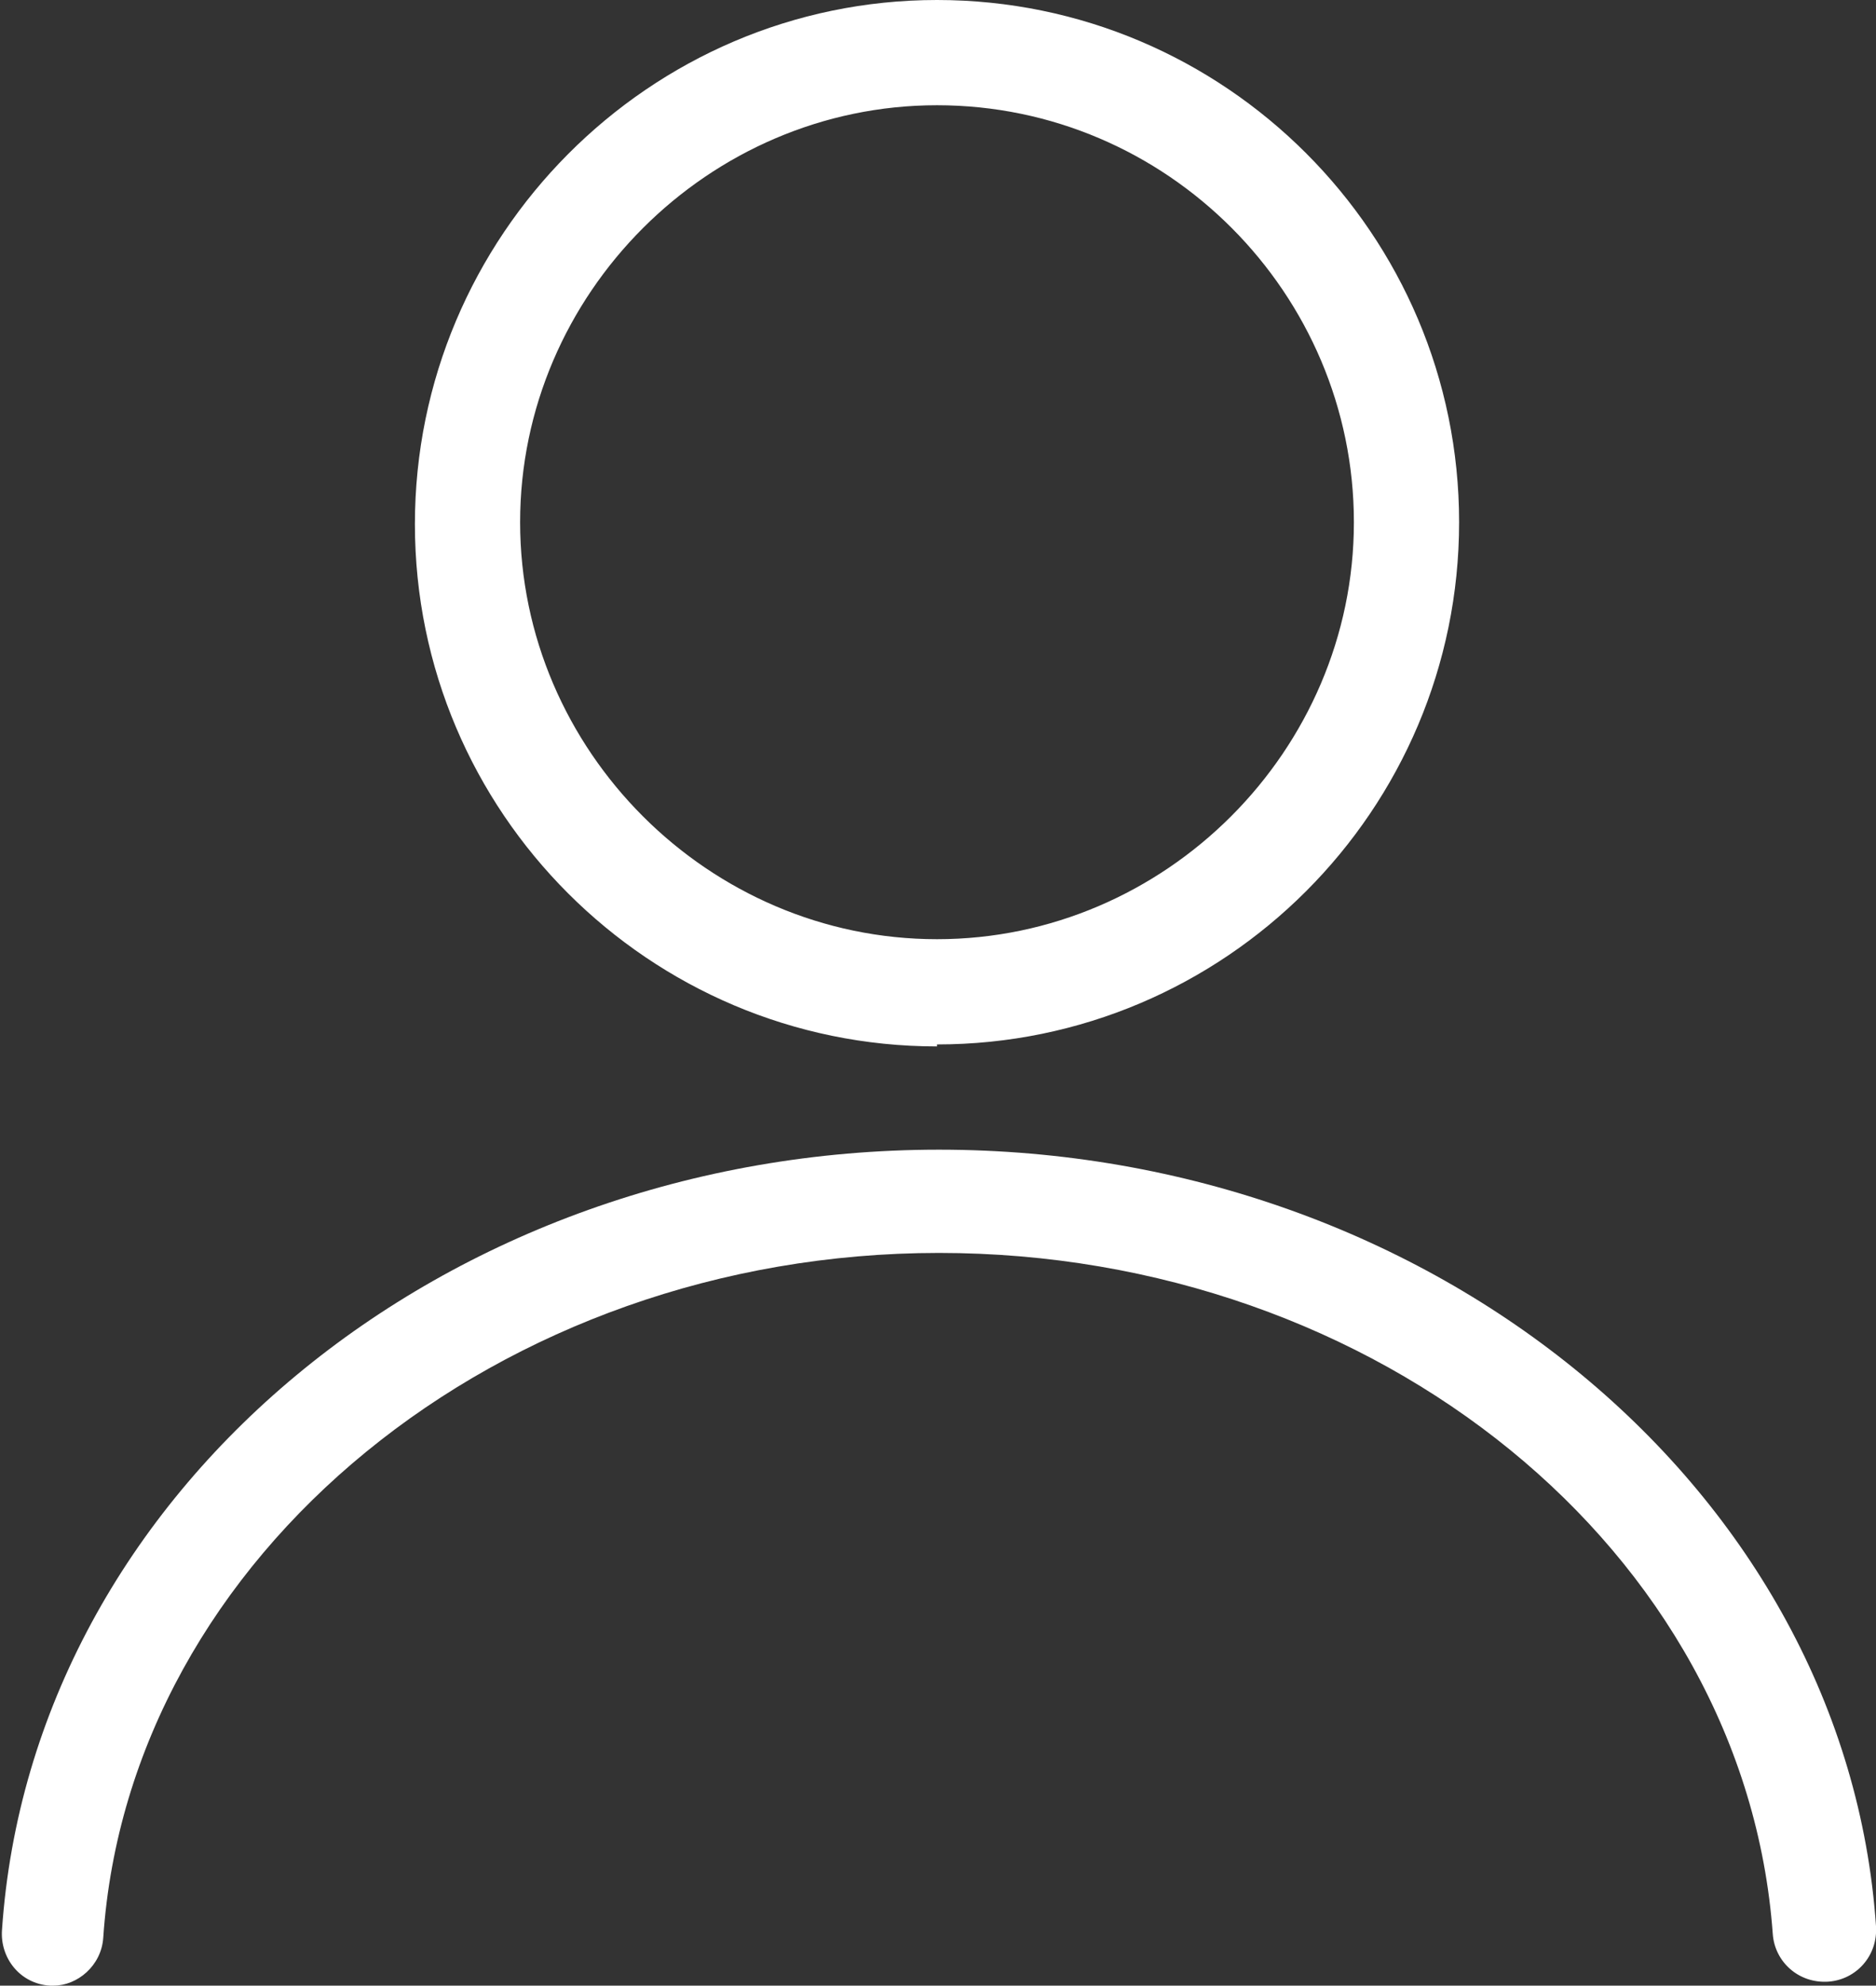 <?xml version="1.0" encoding="UTF-8"?>
<svg id="Vrstva_1" data-name="Vrstva 1" xmlns="http://www.w3.org/2000/svg" version="1.1" xmlns:serif="http://www.serif.com/" viewBox="0 0 94.5 100">
  <rect x="0" y="0" width="94.5" height="100" fill="#333333" stroke="none"/>
  <defs>
    <style>
      .cls-1 {
        fill: #fff;
        stroke-width: 0px;
      }
    </style>
  </defs>
  <path class="cls-1" d="M2.7,100h-.2c-1.5-.1-2.5-1.4-2.4-2.8,1.5-22.1,22.3-39.3,47.2-39.3s45.7,17.2,47.2,39.1c.1,1.5-1,2.7-2.4,2.8-1.5.1-2.7-1-2.8-2.4-1.4-19.3-19.9-34.3-42-34.3S6.5,78.3,5.2,97.6c-.1,1.4-1.3,2.4-2.5,2.4Z"/>
  <path class="cls-1" d="M47.2,52.7c-14.5,0-26.3-11.8-26.3-26.3S32.7,0,47.2,0s26.3,11.8,26.3,26.3-11.8,26.3-26.3,26.3ZM47.2,5.3c-11.5,0-21,9.5-21,21s9.5,21,21,21,21-9.5,21-21S58.8,5.3,47.2,5.3Z"/>
</svg>